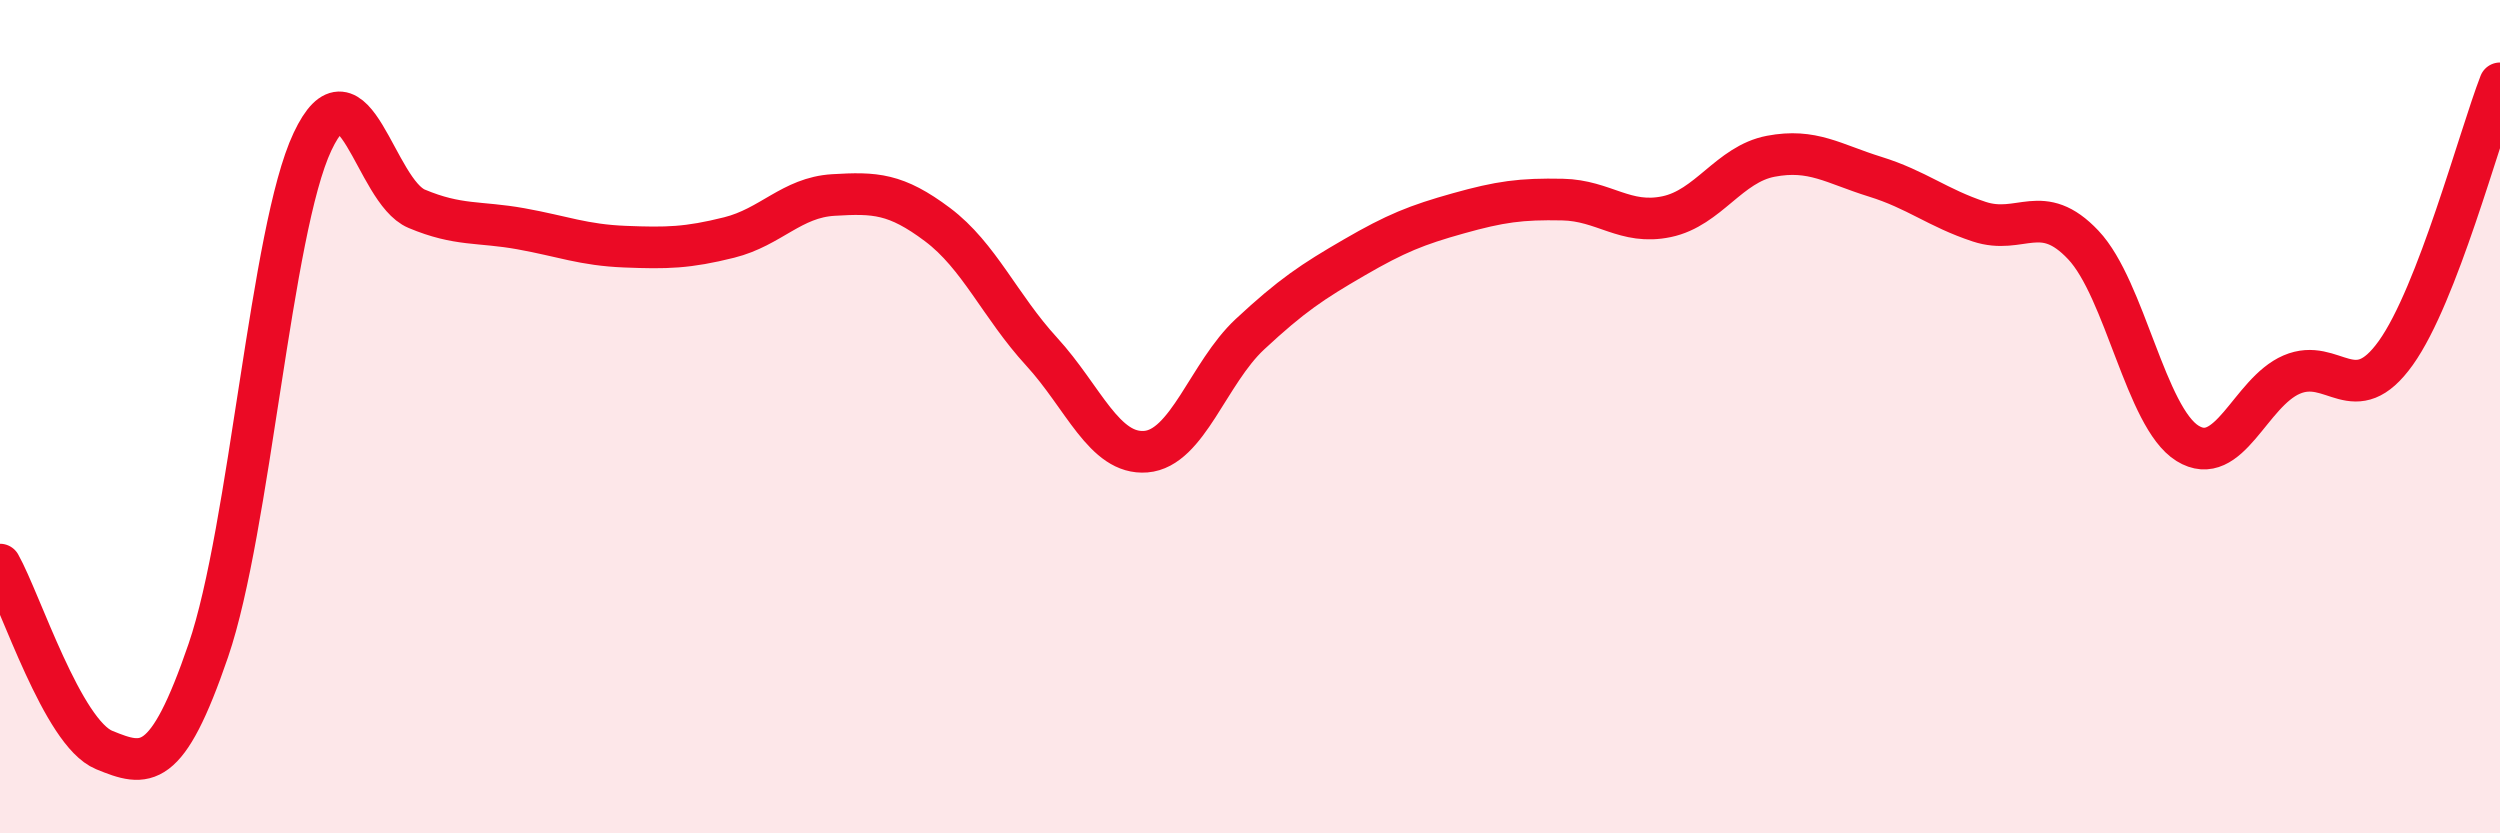 
    <svg width="60" height="20" viewBox="0 0 60 20" xmlns="http://www.w3.org/2000/svg">
      <path
        d="M 0,13.55 C 0.5,14.44 1.5,17.59 2.5,18 C 3.5,18.41 4,18.53 5,15.61 C 6,12.69 6.5,5.52 7.5,3.4 C 8.5,1.28 9,4.59 10,5.01 C 11,5.43 11.5,5.31 12.5,5.49 C 13.5,5.67 14,5.88 15,5.92 C 16,5.96 16.5,5.95 17.5,5.7 C 18.5,5.45 19,4.74 20,4.68 C 21,4.62 21.5,4.64 22.5,5.39 C 23.5,6.14 24,7.35 25,8.44 C 26,9.53 26.5,10.92 27.5,10.84 C 28.5,10.76 29,8.95 30,8.02 C 31,7.09 31.5,6.76 32.5,6.18 C 33.5,5.6 34,5.4 35,5.12 C 36,4.84 36.5,4.77 37.5,4.79 C 38.5,4.81 39,5.41 40,5.2 C 41,4.99 41.5,3.94 42.5,3.75 C 43.5,3.56 44,3.93 45,4.24 C 46,4.55 46.5,4.99 47.5,5.32 C 48.5,5.65 49,4.82 50,5.88 C 51,6.94 51.5,10.02 52.5,10.64 C 53.5,11.26 54,9.42 55,8.99 C 56,8.56 56.5,9.87 57.5,8.47 C 58.5,7.07 59.5,3.29 60,2L60 20L0 20Z"
        fill="#EB0A25"
        opacity="0.1"
        stroke-linecap="round"
        stroke-linejoin="round"
      />
      <path
        d="M 0,13.55 C 0.5,14.44 1.5,17.59 2.5,18 C 3.5,18.41 4,18.53 5,15.61 C 6,12.69 6.5,5.52 7.5,3.4 C 8.5,1.28 9,4.59 10,5.01 C 11,5.43 11.5,5.31 12.5,5.49 C 13.5,5.67 14,5.88 15,5.92 C 16,5.96 16.5,5.95 17.5,5.7 C 18.5,5.45 19,4.74 20,4.68 C 21,4.62 21.5,4.64 22.5,5.39 C 23.5,6.14 24,7.35 25,8.44 C 26,9.53 26.5,10.92 27.5,10.84 C 28.5,10.76 29,8.95 30,8.02 C 31,7.09 31.5,6.76 32.5,6.18 C 33.5,5.6 34,5.4 35,5.12 C 36,4.84 36.5,4.77 37.5,4.79 C 38.5,4.81 39,5.41 40,5.2 C 41,4.99 41.5,3.94 42.5,3.75 C 43.5,3.56 44,3.93 45,4.24 C 46,4.55 46.5,4.99 47.5,5.32 C 48.5,5.65 49,4.82 50,5.88 C 51,6.94 51.5,10.02 52.5,10.64 C 53.5,11.26 54,9.42 55,8.99 C 56,8.56 56.5,9.87 57.5,8.47 C 58.5,7.07 59.5,3.29 60,2"
        stroke="#EB0A25"
        stroke-width="1"
        fill="none"
        stroke-linecap="round"
        stroke-linejoin="round"
      />
    </svg>
  